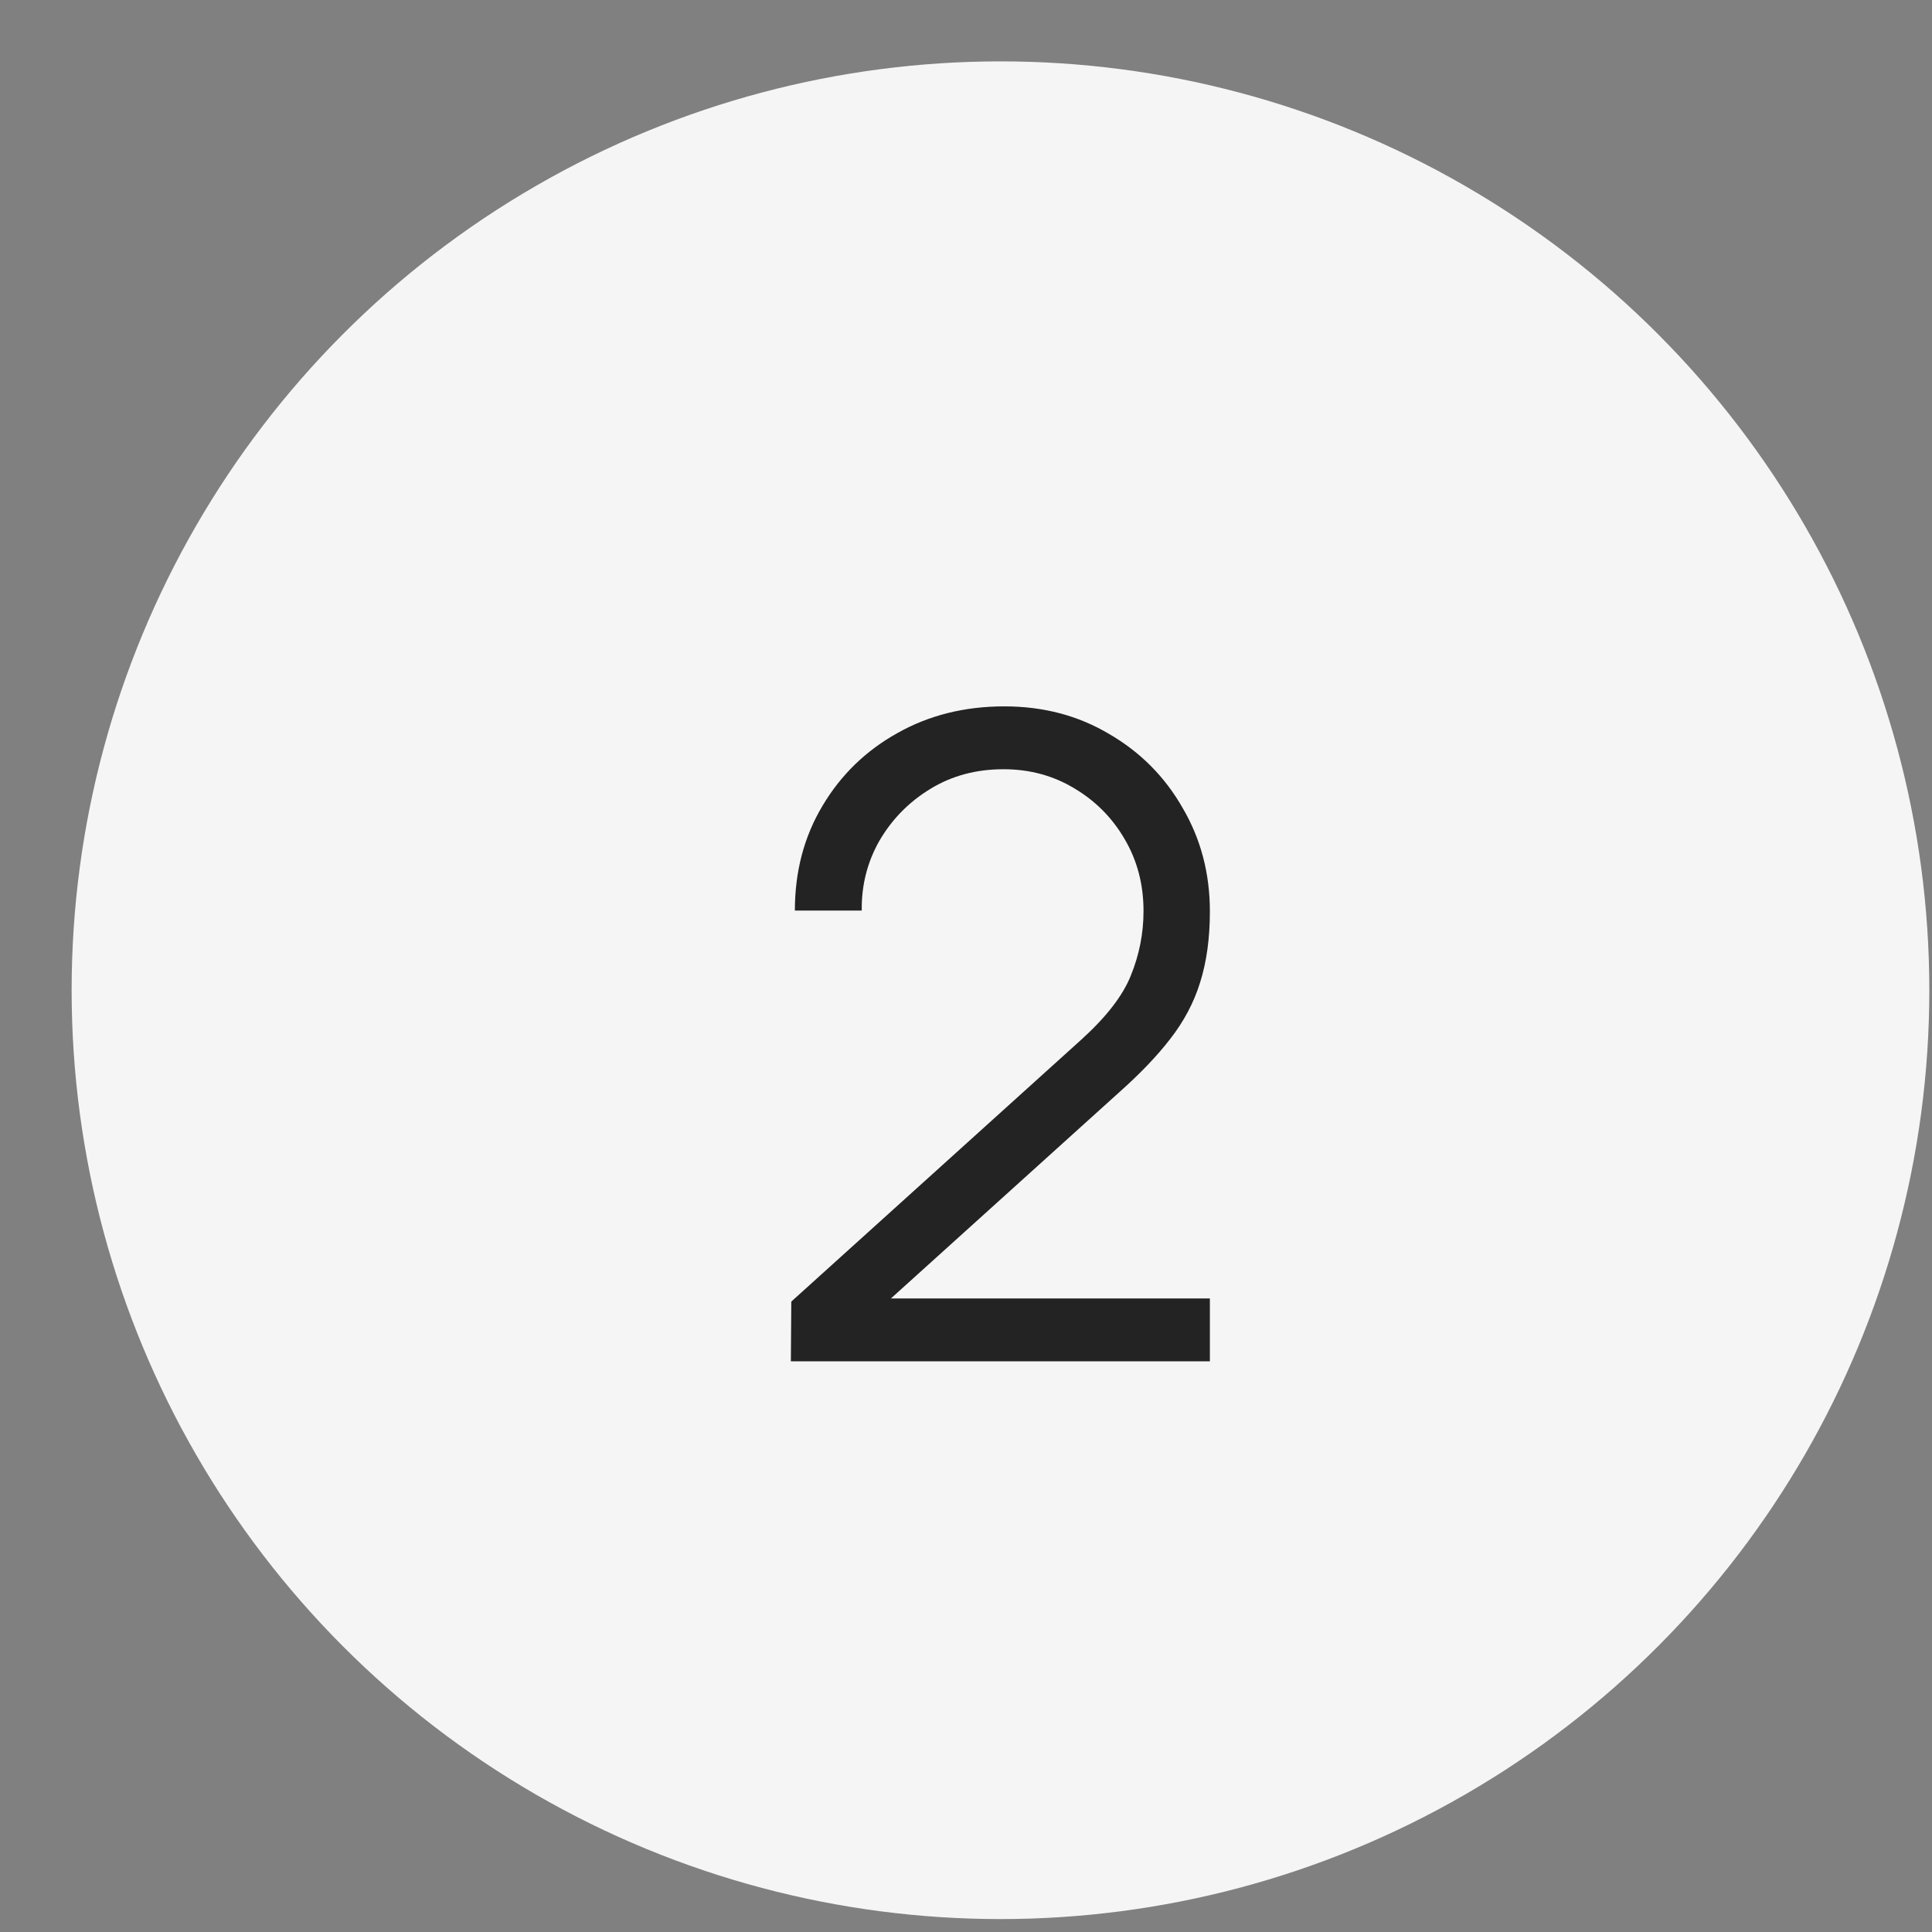 <?xml version="1.0" encoding="UTF-8"?> <svg xmlns="http://www.w3.org/2000/svg" width="26" height="26" viewBox="0 0 26 26" fill="none"><rect x="0" y="0" width="26" height="26" fill="#808080" stroke="none"/><circle cx="13.464" cy="13.326" r="12.5" fill="#F5F5F5"></circle><path d="M10.643 18.32L10.649 17.516L14.555 13.988C14.89 13.684 15.113 13.396 15.22 13.124C15.332 12.848 15.389 12.56 15.389 12.26C15.389 11.904 15.305 11.582 15.136 11.294C14.969 11.006 14.742 10.778 14.459 10.61C14.175 10.438 13.857 10.352 13.505 10.352C13.136 10.352 12.809 10.44 12.521 10.616C12.232 10.792 12.005 11.024 11.836 11.312C11.672 11.6 11.592 11.914 11.597 12.254H10.697C10.697 11.73 10.82 11.26 11.069 10.844C11.316 10.428 11.652 10.102 12.076 9.866C12.501 9.626 12.98 9.506 13.517 9.506C14.04 9.506 14.511 9.63 14.927 9.878C15.347 10.122 15.677 10.454 15.916 10.874C16.16 11.29 16.282 11.754 16.282 12.266C16.282 12.626 16.238 12.944 16.151 13.22C16.067 13.492 15.932 13.746 15.748 13.982C15.569 14.214 15.338 14.454 15.059 14.702L11.591 17.834L11.453 17.474H16.282V18.32H10.643Z" fill="#232323"></path></svg> 